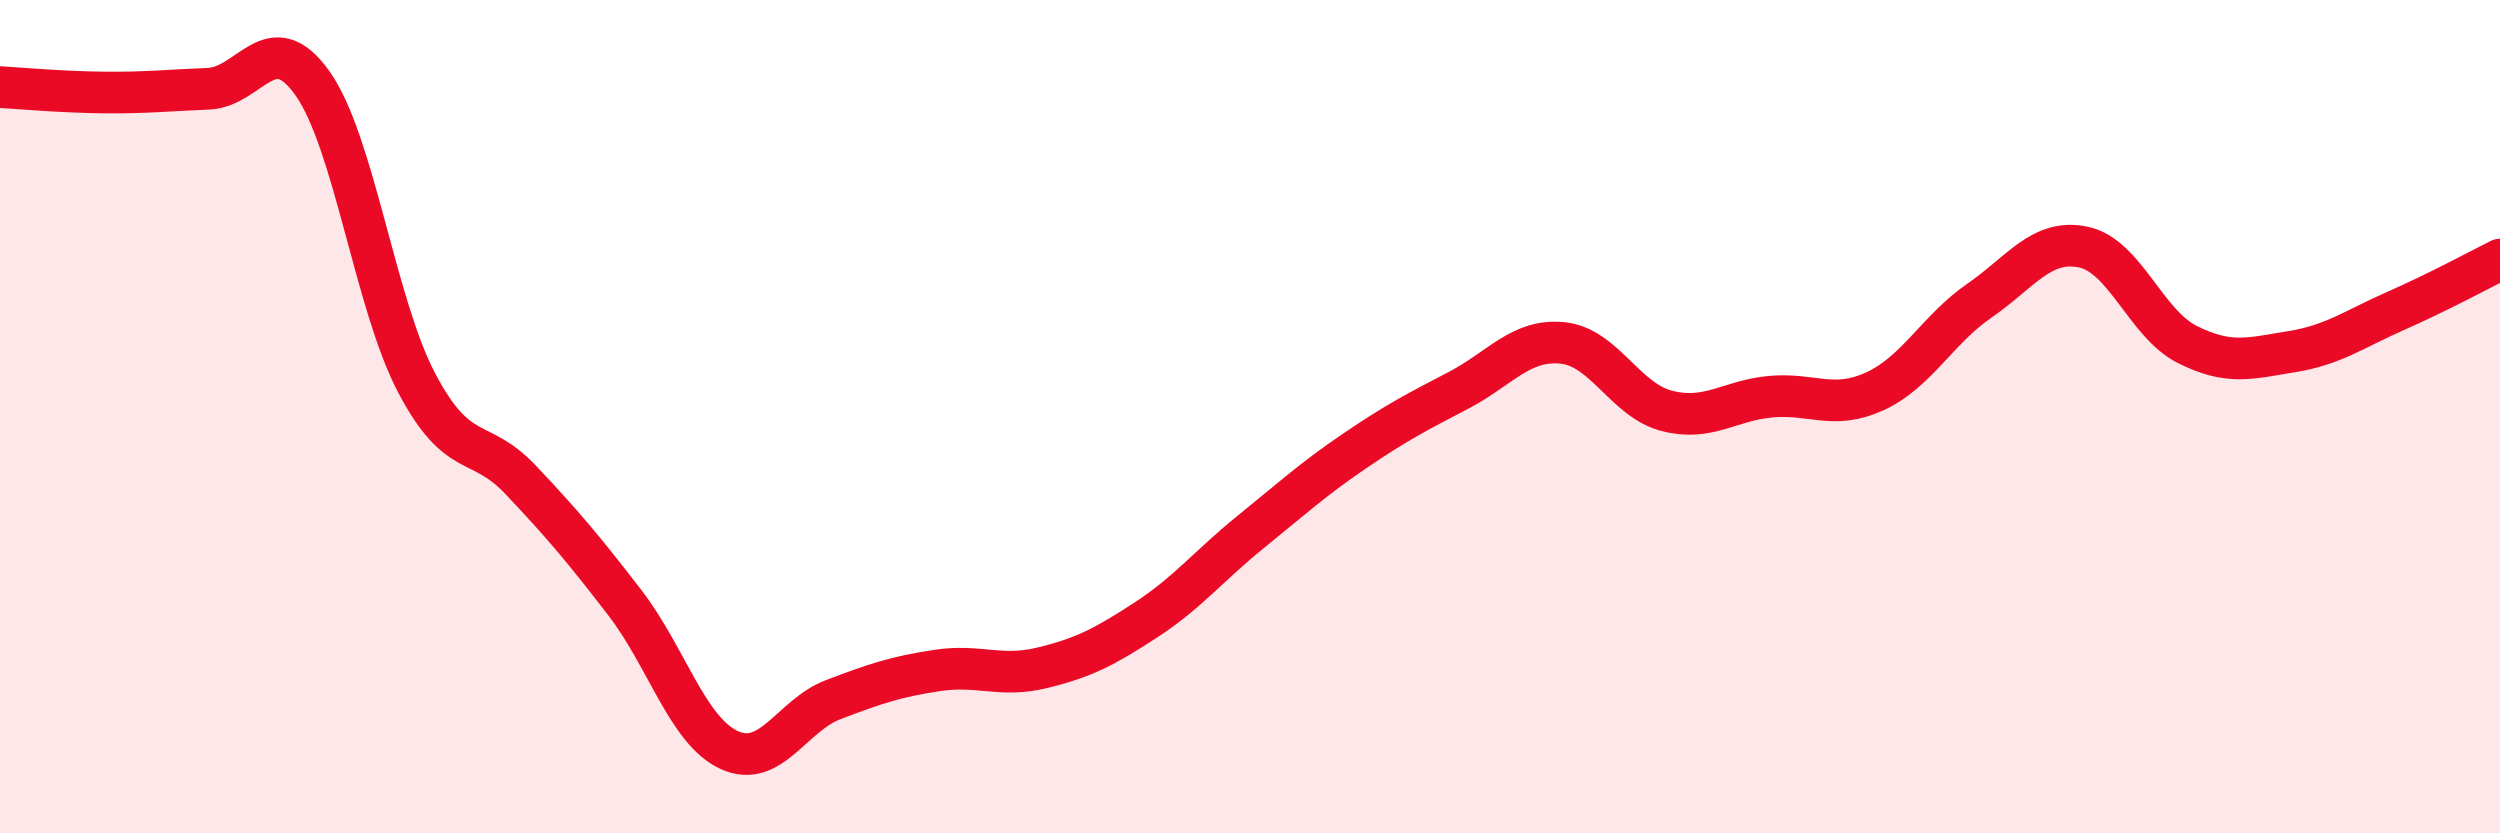 
    <svg width="60" height="20" viewBox="0 0 60 20" xmlns="http://www.w3.org/2000/svg">
      <path
        d="M 0,2.09 C 0.5,2.12 1.5,2.21 2.5,2.22 C 3.5,2.23 4,2.17 5,2.13 C 6,2.09 6.5,0.59 7.5,2 C 8.5,3.41 9,7.29 10,9.19 C 11,11.09 11.5,10.46 12.5,11.52 C 13.5,12.58 14,13.17 15,14.47 C 16,15.77 16.5,17.54 17.5,18 C 18.5,18.46 19,17.17 20,16.79 C 21,16.41 21.5,16.24 22.5,16.09 C 23.5,15.94 24,16.27 25,16.03 C 26,15.79 26.5,15.53 27.5,14.88 C 28.5,14.23 29,13.59 30,12.78 C 31,11.97 31.5,11.51 32.5,10.83 C 33.5,10.15 34,9.89 35,9.37 C 36,8.85 36.5,8.13 37.5,8.23 C 38.5,8.33 39,9.6 40,9.86 C 41,10.12 41.5,9.61 42.5,9.52 C 43.5,9.43 44,9.85 45,9.39 C 46,8.93 46.5,7.91 47.5,7.22 C 48.5,6.53 49,5.72 50,5.93 C 51,6.14 51.5,7.77 52.5,8.27 C 53.5,8.77 54,8.6 55,8.44 C 56,8.28 56.5,7.9 57.5,7.46 C 58.5,7.02 59.5,6.48 60,6.23L60 20L0 20Z"
        fill="#EB0A25"
        opacity="0.1"
        stroke-linecap="round"
        stroke-linejoin="round"
      />
      <path
        d="M 0,2.09 C 0.5,2.12 1.5,2.21 2.5,2.22 C 3.5,2.23 4,2.17 5,2.13 C 6,2.09 6.5,0.59 7.5,2 C 8.5,3.41 9,7.29 10,9.19 C 11,11.09 11.5,10.46 12.5,11.52 C 13.5,12.58 14,13.17 15,14.47 C 16,15.77 16.5,17.54 17.5,18 C 18.5,18.46 19,17.17 20,16.79 C 21,16.41 21.5,16.24 22.5,16.09 C 23.5,15.94 24,16.27 25,16.03 C 26,15.79 26.5,15.53 27.5,14.88 C 28.5,14.23 29,13.59 30,12.78 C 31,11.97 31.5,11.51 32.5,10.83 C 33.5,10.15 34,9.89 35,9.37 C 36,8.85 36.5,8.13 37.5,8.23 C 38.5,8.33 39,9.6 40,9.86 C 41,10.12 41.5,9.61 42.5,9.52 C 43.5,9.43 44,9.85 45,9.39 C 46,8.93 46.5,7.91 47.5,7.22 C 48.5,6.53 49,5.72 50,5.93 C 51,6.14 51.5,7.77 52.5,8.27 C 53.5,8.77 54,8.6 55,8.44 C 56,8.28 56.5,7.9 57.5,7.46 C 58.5,7.02 59.5,6.48 60,6.23"
        stroke="#EB0A25"
        stroke-width="1"
        fill="none"
        stroke-linecap="round"
        stroke-linejoin="round"
      />
    </svg>
  